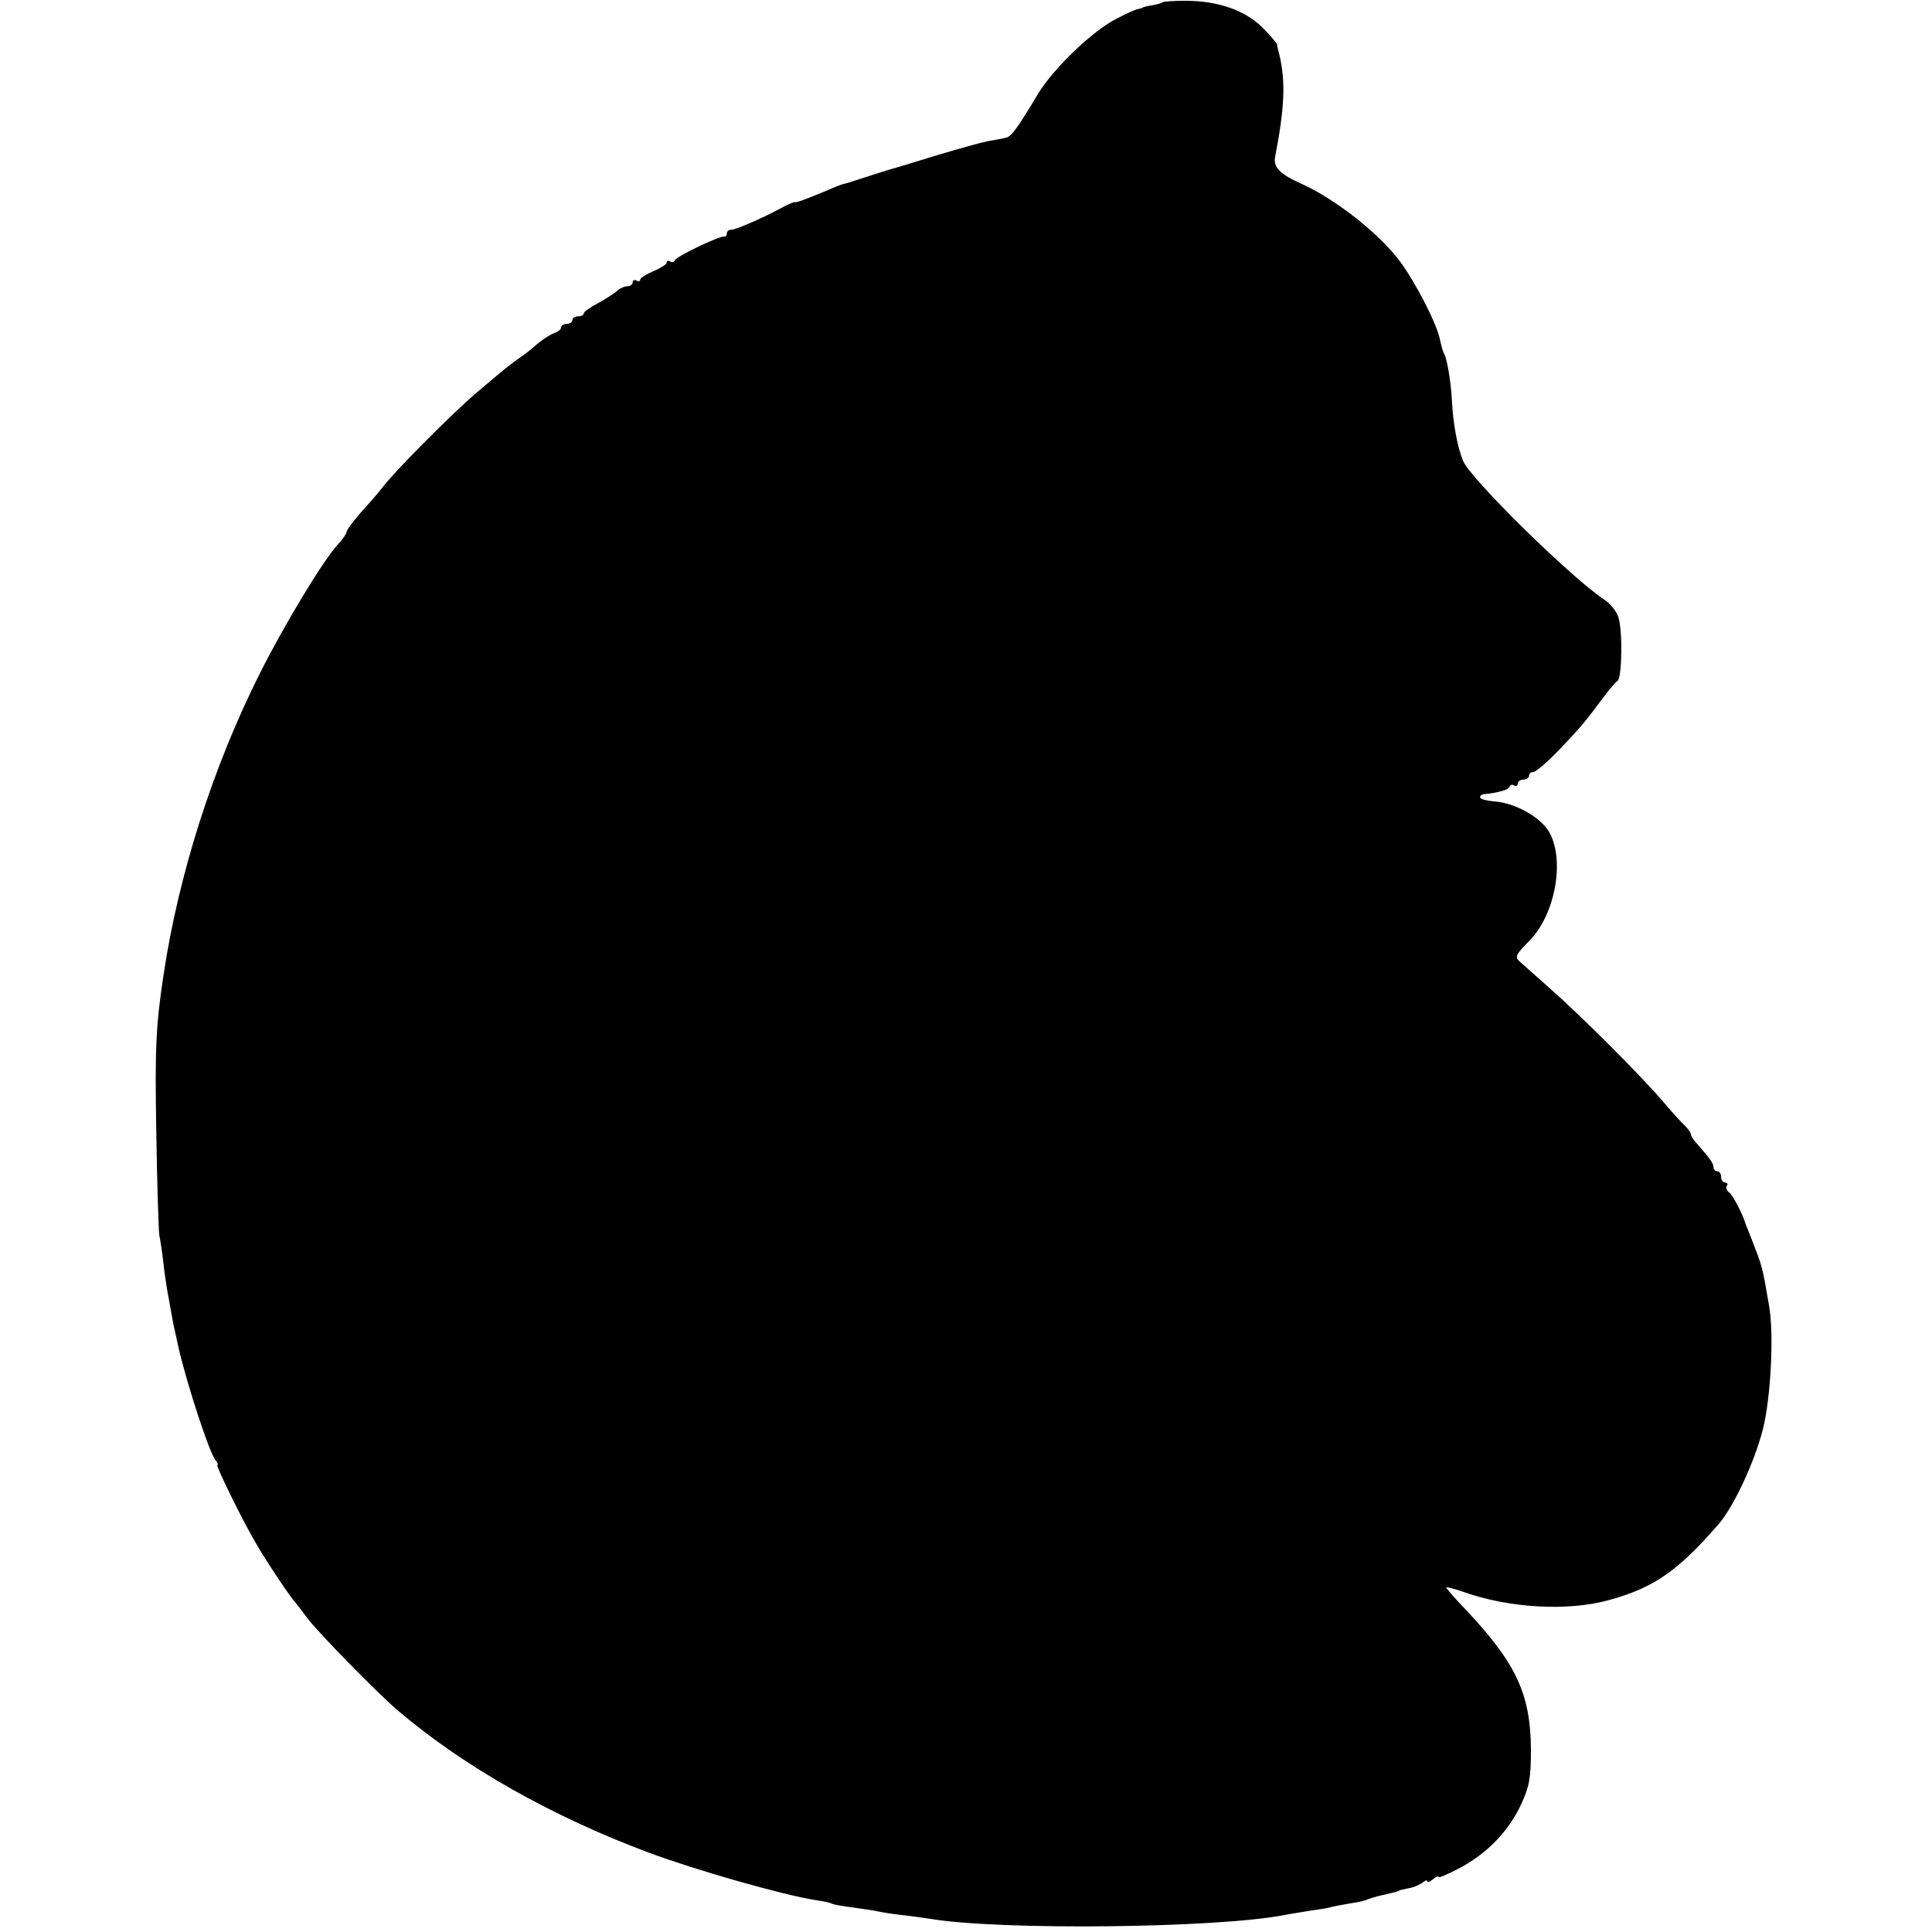 <?xml version="1.0" standalone="no"?>
<!DOCTYPE svg PUBLIC "-//W3C//DTD SVG 20010904//EN"
 "http://www.w3.org/TR/2001/REC-SVG-20010904/DTD/svg10.dtd">
<svg version="1.0" xmlns="http://www.w3.org/2000/svg"
 width="513pt" height="513pt" viewBox="0 0 513 513"
 preserveAspectRatio="xMidYMid meet">
<g transform="translate(0,513) scale(0.1,-0.1)"
fill="#000000" stroke="none">
<path d="M3087 5124 c-2 -2 -14 -6 -28 -8 -13 -2 -25 -5 -26 -7 -2 -1 -7 -2
-11 -3 -5 0 -31 -12 -58 -26 -63 -32 -166 -131 -207 -198 -58 -97 -72 -115
-87 -118 -8 -2 -30 -6 -48 -9 -19 -4 -77 -20 -130 -36 -53 -16 -104 -32 -112
-34 -8 -2 -37 -11 -65 -20 -61 -20 -68 -22 -77 -24 -4 -1 -25 -9 -45 -18 -56
-23 -77 -31 -83 -30 -3 1 -18 -6 -35 -15 -50 -27 -121 -58 -133 -58 -7 0 -12
-4 -12 -10 0 -5 -3 -9 -7 -8 -12 2 -128 -53 -131 -63 -2 -5 -8 -7 -13 -3 -5 3
-9 1 -9 -4 0 -4 -16 -14 -35 -22 -19 -8 -35 -18 -35 -22 0 -5 -4 -6 -10 -3 -5
3 -10 1 -10 -4 0 -6 -6 -11 -14 -11 -8 0 -21 -6 -28 -13 -7 -6 -30 -21 -50
-32 -21 -11 -38 -23 -38 -27 0 -5 -7 -8 -15 -8 -8 0 -15 -4 -15 -10 0 -5 -7
-10 -15 -10 -8 0 -15 -4 -15 -9 0 -5 -8 -12 -17 -15 -10 -3 -30 -16 -45 -28
-14 -13 -36 -30 -48 -38 -23 -16 -35 -25 -115 -93 -59 -50 -212 -203 -246
-247 -13 -17 -41 -49 -62 -72 -20 -23 -37 -46 -37 -51 0 -4 -10 -19 -23 -33
-38 -40 -147 -221 -209 -346 -124 -248 -214 -531 -254 -798 -20 -134 -23 -192
-19 -415 2 -137 6 -261 8 -275 3 -14 8 -47 11 -75 3 -27 8 -60 10 -71 2 -12 7
-37 10 -55 3 -19 8 -44 11 -56 3 -13 7 -31 9 -41 21 -93 82 -280 98 -299 6 -7
8 -13 5 -13 -5 0 65 -144 101 -205 24 -43 94 -148 107 -161 5 -6 19 -24 30
-39 23 -33 192 -206 245 -250 174 -147 405 -278 662 -374 126 -47 358 -113
442 -126 21 -3 41 -7 45 -10 4 -2 30 -7 57 -10 27 -4 56 -8 64 -10 8 -2 38 -7
65 -10 28 -3 61 -8 75 -10 183 -31 760 -25 940 10 14 3 43 7 65 11 22 3 47 7
55 9 8 3 33 7 55 11 22 3 43 8 47 11 5 2 18 6 30 9 39 9 53 12 53 14 0 1 11 3
24 6 14 2 30 9 38 15 7 6 13 8 13 4 0 -4 7 -2 15 5 8 7 15 10 15 6 0 -3 26 8
58 25 72 39 128 97 161 168 22 48 26 69 26 146 -1 147 -39 229 -175 373 -28
29 -50 55 -50 57 0 2 19 -3 43 -11 122 -44 279 -53 388 -23 121 33 185 78 294
204 39 46 93 161 116 250 21 84 30 254 16 330 -18 105 -17 100 -48 180 -7 17
-13 32 -14 35 -7 25 -35 79 -44 84 -6 4 -9 12 -6 17 4 5 1 9 -4 9 -6 0 -11 7
-11 15 0 8 -4 15 -10 15 -5 0 -10 5 -10 10 0 11 -10 24 -42 61 -10 10 -18 22
-18 27 0 4 -8 15 -17 24 -10 9 -36 38 -58 64 -55 65 -216 226 -299 299 -37 33
-74 66 -82 73 -12 11 -8 19 25 52 70 69 97 214 55 290 -23 40 -90 78 -146 82
-21 2 -38 6 -38 11 0 4 3 7 8 8 41 4 68 12 70 20 2 5 8 7 13 3 5 -3 9 0 9 5 0
6 7 11 15 11 8 0 15 5 15 10 0 6 5 10 11 10 7 0 37 26 68 58 59 62 68 73 116
137 16 22 34 43 40 47 12 9 14 134 2 170 -5 15 -21 35 -36 45 -86 56 -355 320
-376 369 -15 36 -27 99 -30 164 -3 51 -13 109 -21 122 -3 5 -7 20 -10 34 -7
41 -64 152 -106 209 -55 74 -169 164 -258 205 -63 28 -80 46 -74 75 25 128 28
199 11 270 -3 11 -6 23 -6 27 -1 4 -19 25 -40 46 -46 45 -117 70 -204 70 -31
0 -58 -2 -60 -4z"/>
</g>
</svg>
